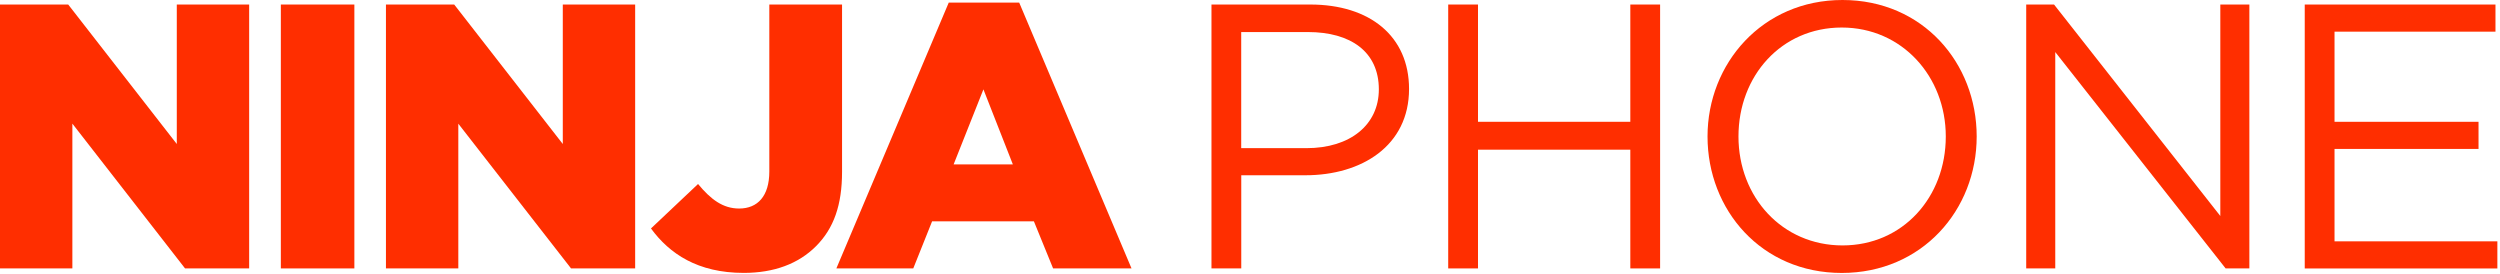 <?xml version="1.0" encoding="UTF-8"?>
<svg xmlns="http://www.w3.org/2000/svg" width="475" height="52" viewBox="0 0 475 52" fill="none">
  <g clip-path="url(#clip0_2376_101)">
    <path d="M0 0.86H12.96L33.59 27.36V0.86H47.34V51H35.16L13.75 23.49V50.99H0V0.86Z" fill="#FF2E00"></path>
    <path d="M53.36 0.86H67.33V51H53.36V0.86Z" fill="#FF2E00"></path>
    <path d="M73.34 0.86H86.3L106.93 27.36V0.86H120.68V51H108.5L87.08 23.5V51H73.33V0.86H73.34Z" fill="#FF2E00"></path>
    <path d="M123.68 43.41L132.63 34.96C135.06 37.9 137.36 39.62 140.44 39.62C143.95 39.62 146.17 37.26 146.17 32.6V0.86H159.99V32.66C159.99 38.96 158.41 43.4 155.05 46.77C151.69 50.14 147.03 51.85 141.3 51.85C132.56 51.85 127.19 48.2 123.68 43.4V43.41Z" fill="#FF2E00"></path>
    <path d="M180.26 0.5H193.65L214.99 51H200.09L196.44 42.05H177.1L173.52 51H158.91L180.26 0.5ZM192.44 31.23L186.85 16.98L181.19 31.23H192.44Z" fill="#FF2E00"></path>
    <path d="M230.18 0.86H248.95C260.27 0.86 267.72 6.88 267.72 16.9C267.72 27.72 258.7 33.3 248.02 33.3H235.84V50.99H230.18V0.86ZM248.23 28.15C256.54 28.15 261.98 23.71 261.98 16.98C261.98 9.82 256.61 6.09 248.51 6.09H235.83V28.15H248.22H248.23Z" fill="#FF2E00"></path>
    <path d="M275.16 0.86H280.82V23.14H309.76V0.86H315.42V51H309.76V28.44H280.82V51H275.16V0.86Z" fill="#FF2E00"></path>
    <path d="M324.43 25.93C324.43 12.11 334.82 0 350.07 0C365.32 0 375.57 11.96 375.57 25.93C375.57 39.9 365.18 51.86 349.93 51.86C334.68 51.86 324.43 39.9 324.43 25.93ZM369.7 25.93C369.7 14.54 361.39 5.23 349.93 5.23C338.47 5.23 330.31 14.4 330.31 25.93C330.31 37.46 338.62 46.63 350.08 46.63C361.54 46.63 369.7 37.46 369.7 25.93Z" fill="#FF2E00"></path>
    <path d="M384.97 0.86H390.27L421.86 41.04V0.86H427.38V51H422.87L390.5 9.89V51H384.98V0.86H384.97Z" fill="#FF2E00"></path>
    <path d="M437.9 0.86H474.14V6.02H443.56V23.14H470.92V28.3H443.56V45.85H474.5V51.01H437.9V0.86Z" fill="#FF2E00"></path>
  </g>
  <defs>
    <clipPath id="clip0_2376_101">
      <rect width="474.5" height="51.86" fill="white"></rect>
    </clipPath>
  </defs>
</svg>
